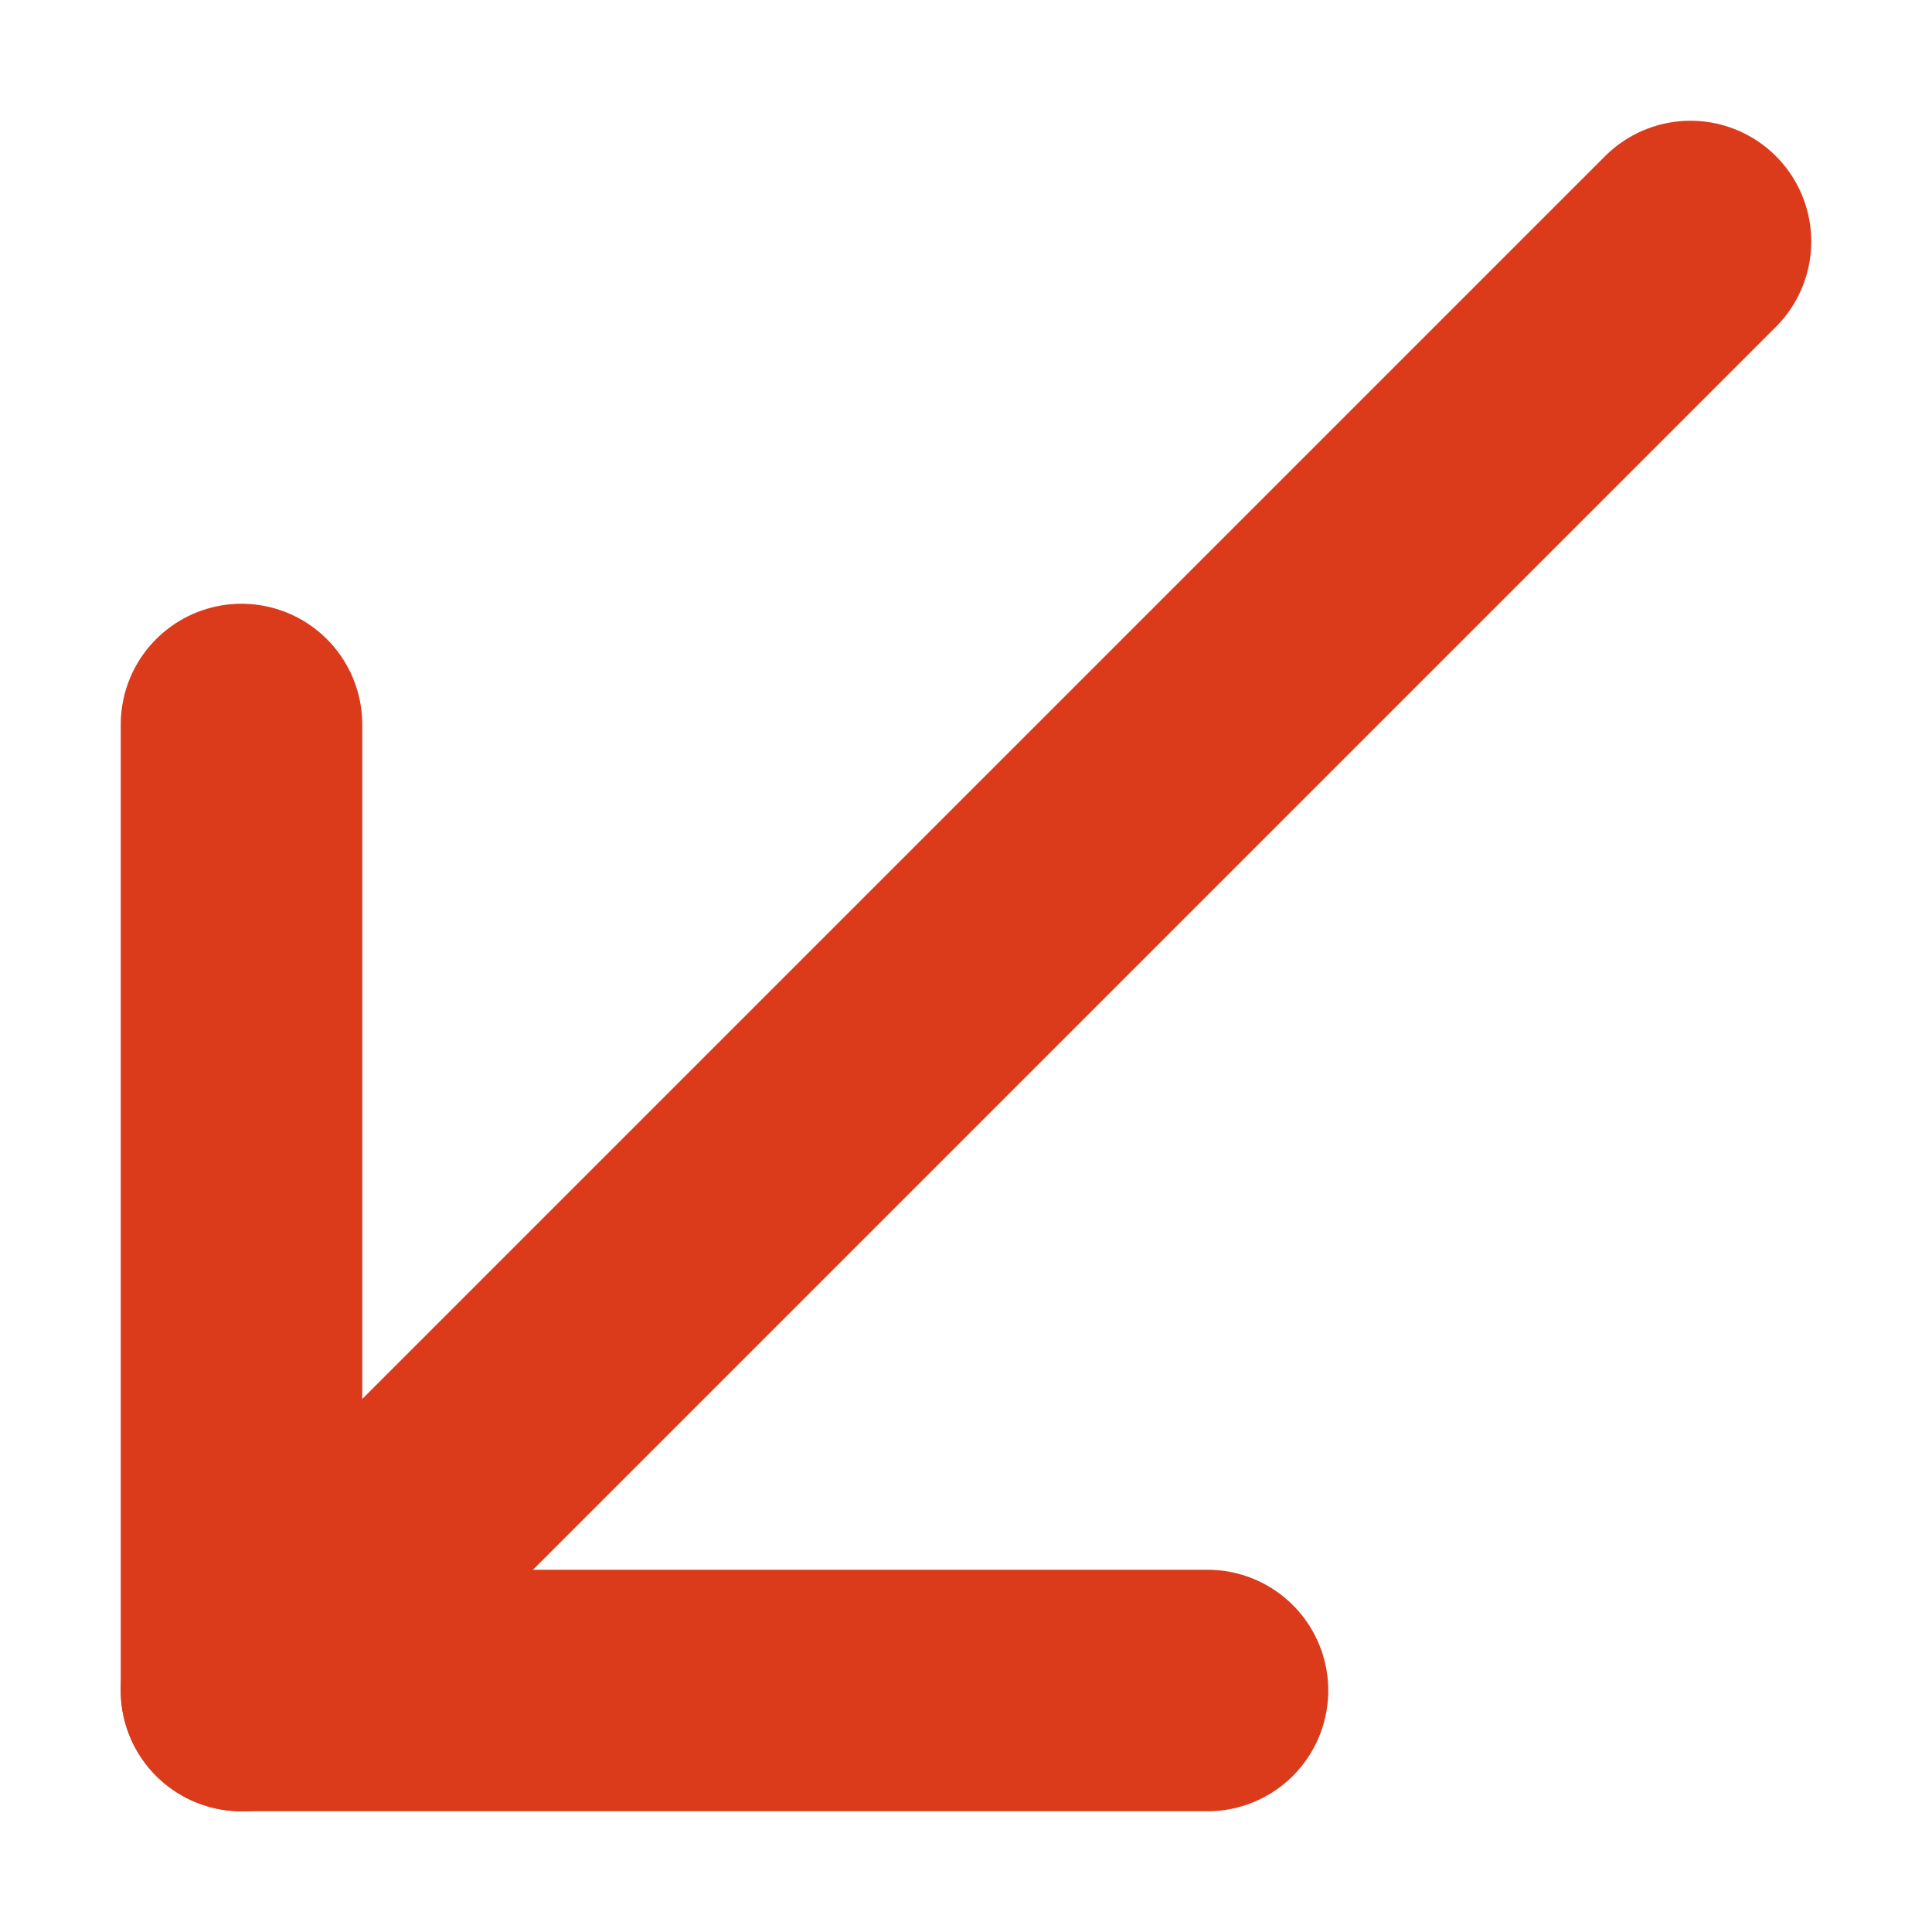 <svg width="8" height="8" viewBox="0 0 8 8" fill="none" xmlns="http://www.w3.org/2000/svg">
<path d="M1 7L7 1" stroke="#DB3A1B" stroke-linecap="round" stroke-linejoin="round"/>
<path d="M5 7H1V3" stroke="#DB3A1B" stroke-linecap="round" stroke-linejoin="round"/>
</svg>
